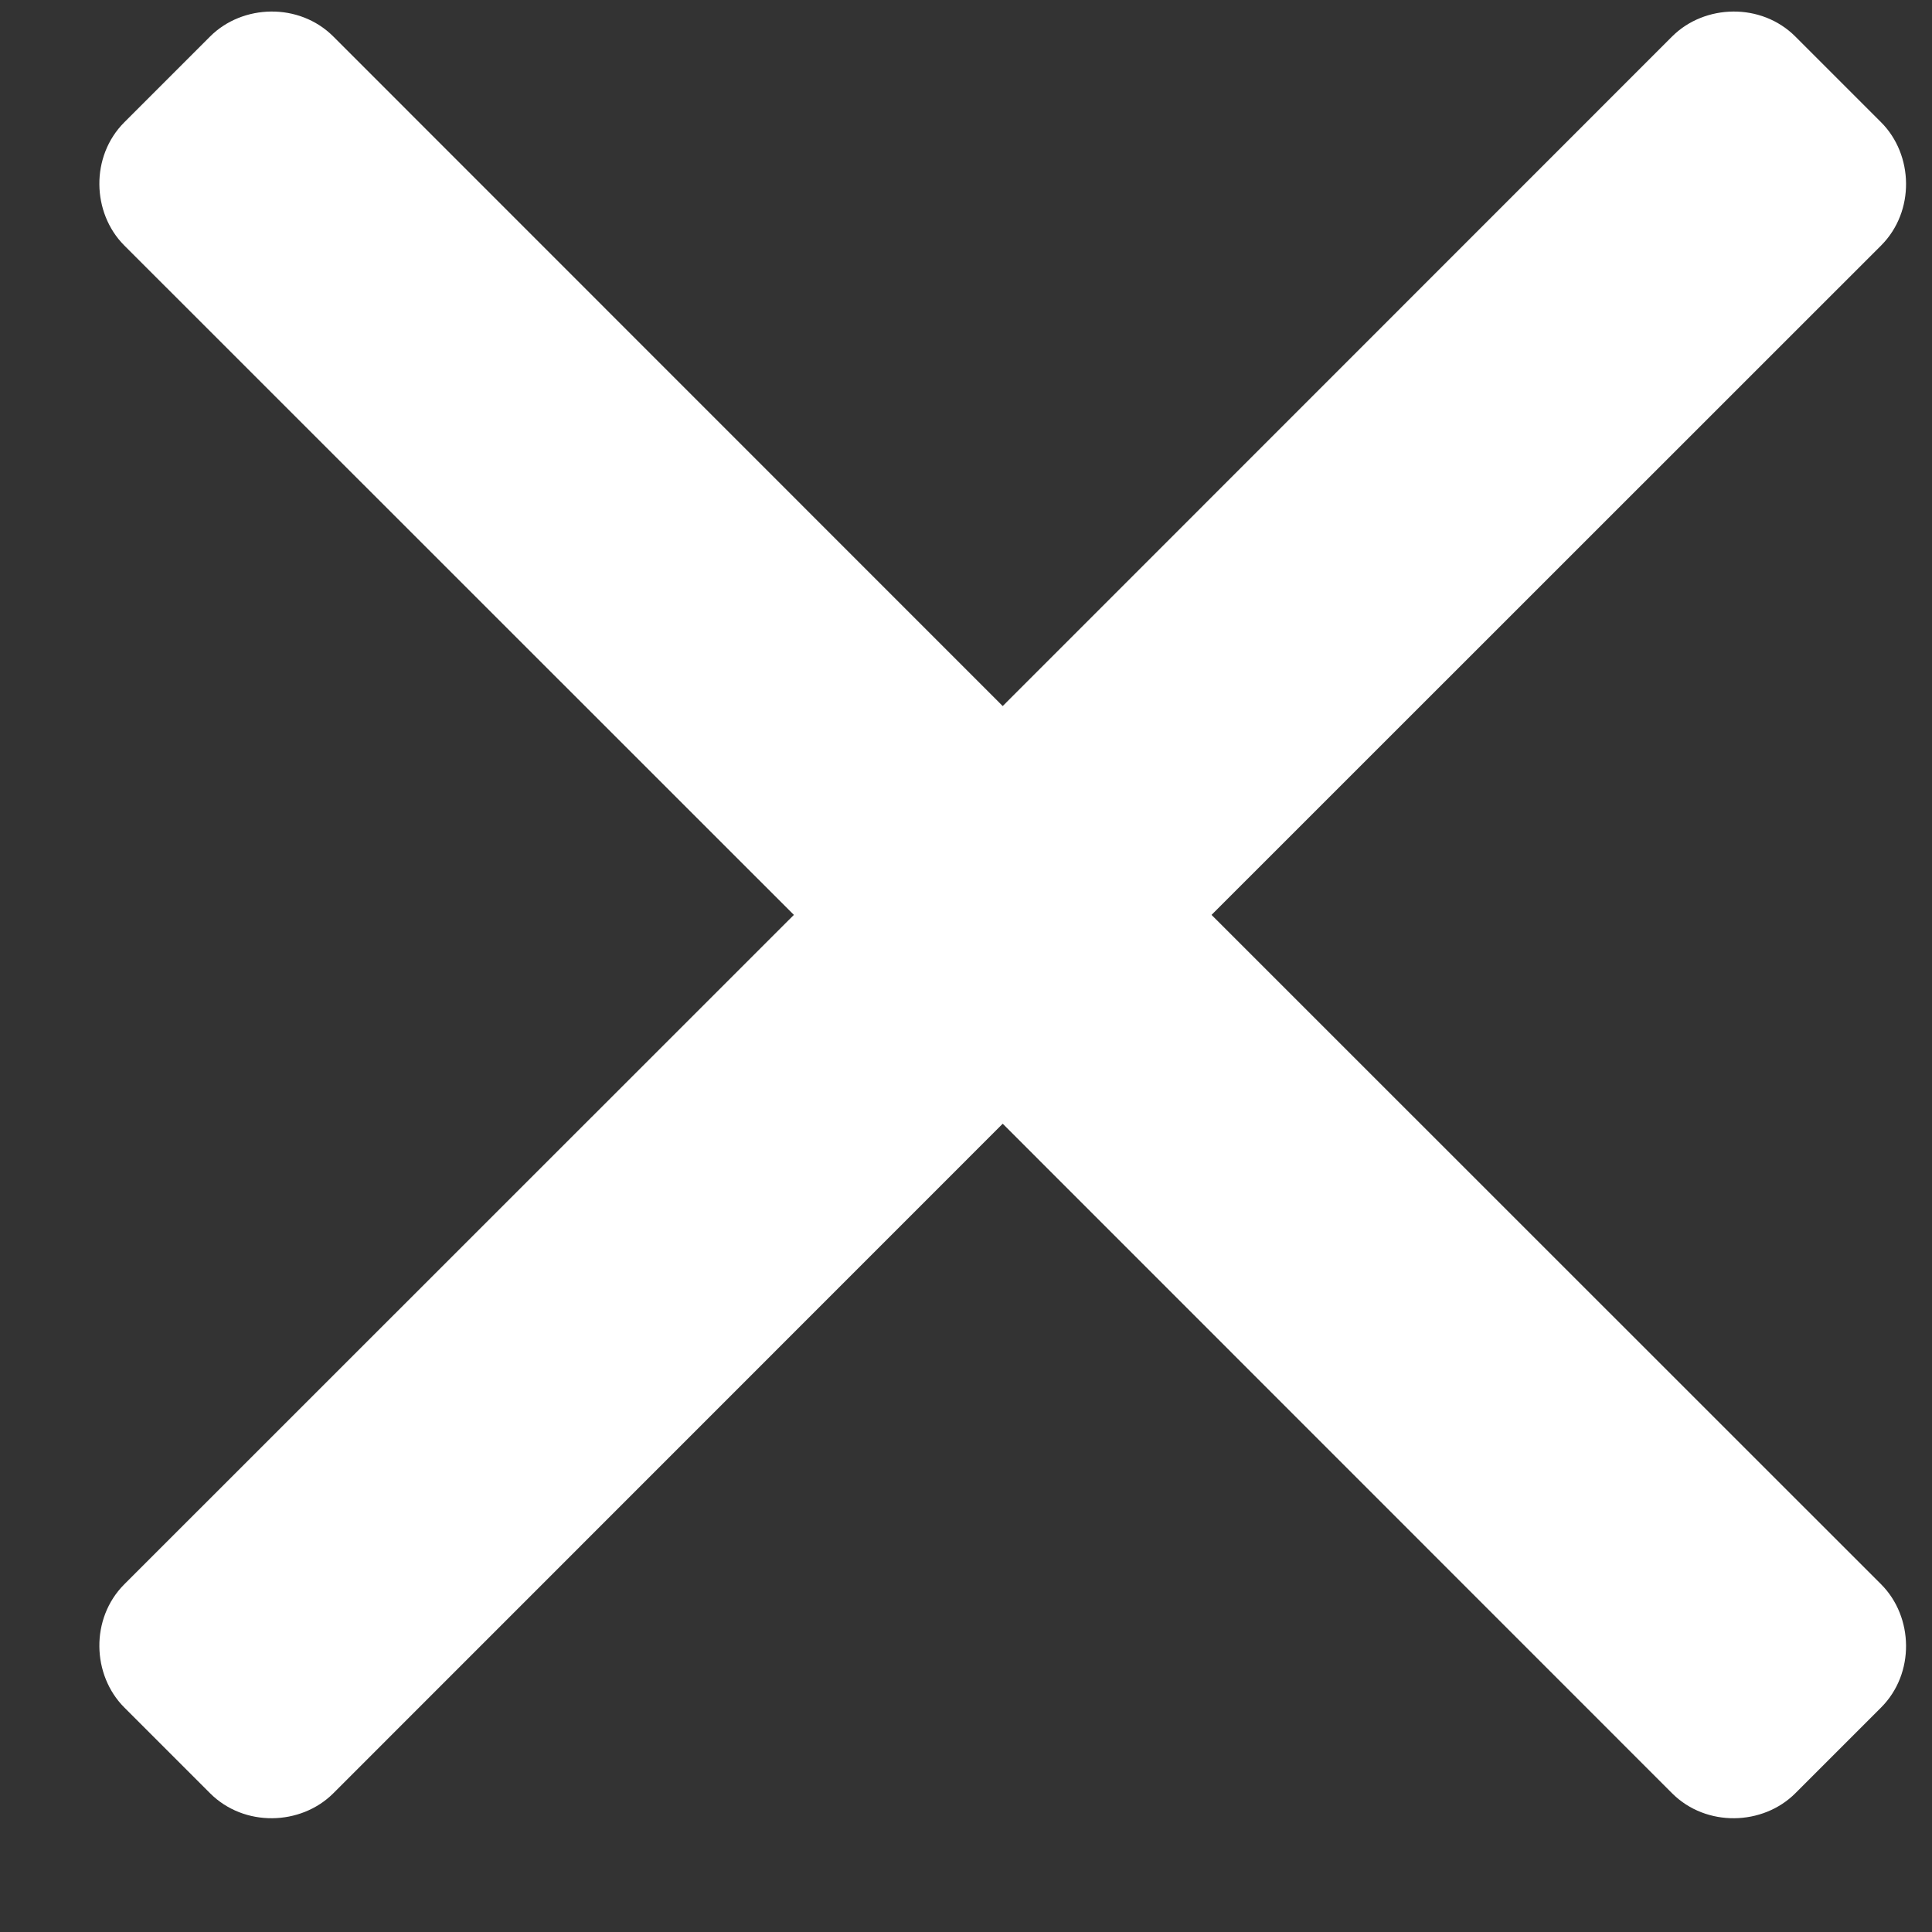 <?xml version="1.0" encoding="UTF-8"?>
<svg width="11px" height="11px" viewBox="0 0 11 11" version="1.1" xmlns="http://www.w3.org/2000/svg" xmlns:xlink="http://www.w3.org/1999/xlink">
    <rect x="0" y="0" width="11" height="11" fill="#333333" stroke="none"/>
    <!-- Generator: Sketch 47.1 (45422) - http://www.bohemiancoding.com/sketch -->
    <title>Combined Shape</title>
    <desc>Created with Sketch.</desc>
    <defs></defs>
    <g id="Desktop" stroke="none" stroke-width="1" fill="none" fill-rule="evenodd">
        <g id="Renter-page" transform="translate(-640, -786)" fill="#fff">
            <g id="Search" transform="translate(235, 736)">
                <g id="Where-to-pick-up" transform="translate(30, 26)">
                    <g id="Stacked-Group" transform="translate(33, 0)">
                        <path d="M347.709,28.02 L343.897,24.207 C343.703,24.014 343.381,24.023 343.196,24.208 L342.708,24.696 C342.514,24.89 342.523,25.212 342.707,25.397 L346.52,29.209 L342.707,33.021 C342.514,33.215 342.523,33.537 342.708,33.722 L343.196,34.21 C343.39,34.404 343.712,34.395 343.897,34.211 L347.709,30.398 L351.521,34.211 C351.715,34.404 352.037,34.395 352.222,34.21 L352.71,33.722 C352.904,33.528 352.895,33.206 352.711,33.021 L348.898,29.209 L352.711,25.397 C352.904,25.203 352.895,24.881 352.71,24.696 L352.222,24.208 C352.028,24.014 351.706,24.023 351.521,24.207 L347.709,28.02 Z" id="Combined-Shape"></path>
                    </g>
                </g>
            </g>
        </g>
    </g>
</svg>